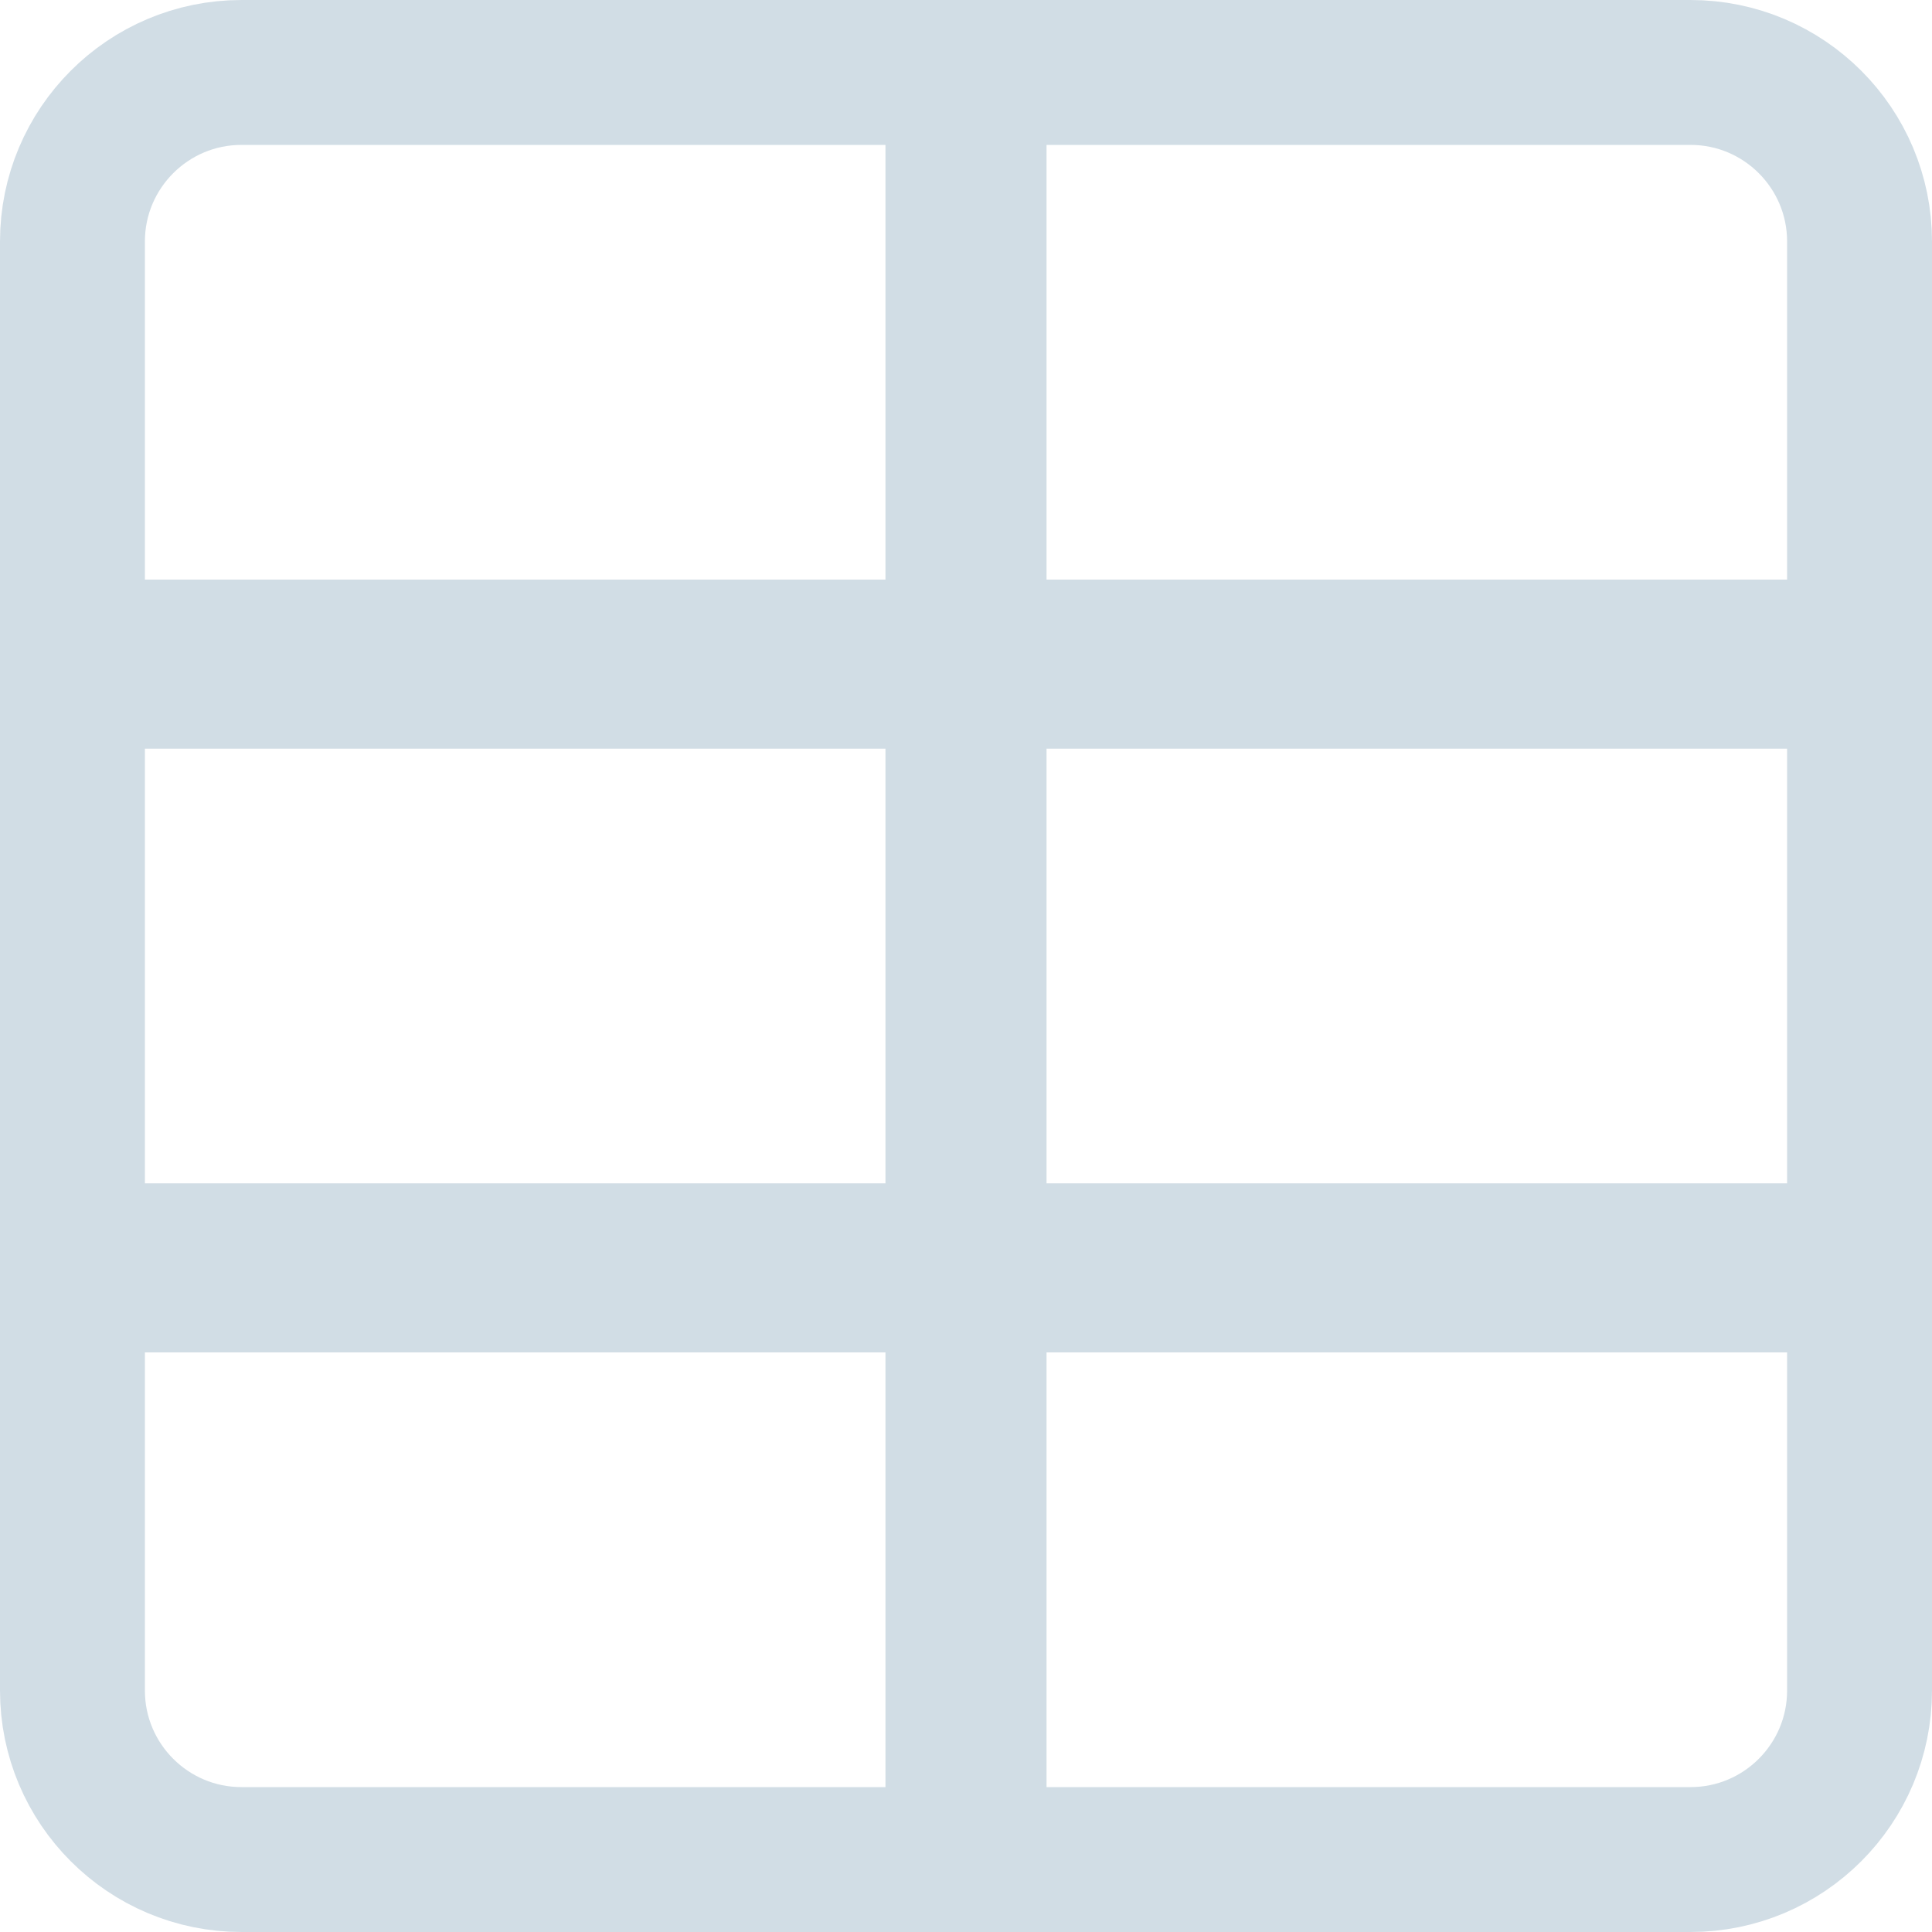 <?xml version="1.0" encoding="UTF-8"?>
<svg width="16px" height="16px" viewBox="0 0 16 16" version="1.1" xmlns="http://www.w3.org/2000/svg" xmlns:xlink="http://www.w3.org/1999/xlink">
    <!-- Generator: sketchtool 53.2 (72643) - https://sketchapp.com -->
    <title>15DFD44A-6132-43E9-A8CA-9ABD9813C633</title>
    <desc>Created with sketchtool.</desc>
    <g id="Asset-Artboard-Page" stroke="none" stroke-width="1" fill="none" fill-rule="evenodd">
        <g id="Icon/Table/Table" stroke="#D1DDE5" stroke-width="1.2">
            <g id="Group">
                <path d="M0.6,5.4 L7.933,5.4 L7.933,0.6 L2,0.6 C1.227,0.6 0.6,1.227 0.6,2 L0.6,5.4 Z" id="Rectangle"></path>
                <rect id="Rectangle" x="0.6" y="5.6" width="7.333" height="4.8"></rect>
                <path d="M8.067,0.6 L8.067,5.4 L15.4,5.4 L15.4,2 C15.4,1.227 14.773,0.6 14,0.6 L8.067,0.6 Z" id="Rectangle"></path>
                <rect id="Rectangle" x="8.067" y="5.6" width="7.333" height="4.8"></rect>
                <path d="M0.6,10.6 L0.6,14 C0.6,14.773 1.227,15.4 2,15.4 L7.933,15.4 L7.933,10.6 L0.6,10.6 Z" id="Rectangle"></path>
                <path d="M8.067,10.6 L8.067,15.4 L14,15.4 C14.773,15.4 15.4,14.773 15.4,14 L15.4,10.6 L8.067,10.6 Z" id="Rectangle"></path>
            </g>
        </g>
    </g>
</svg>